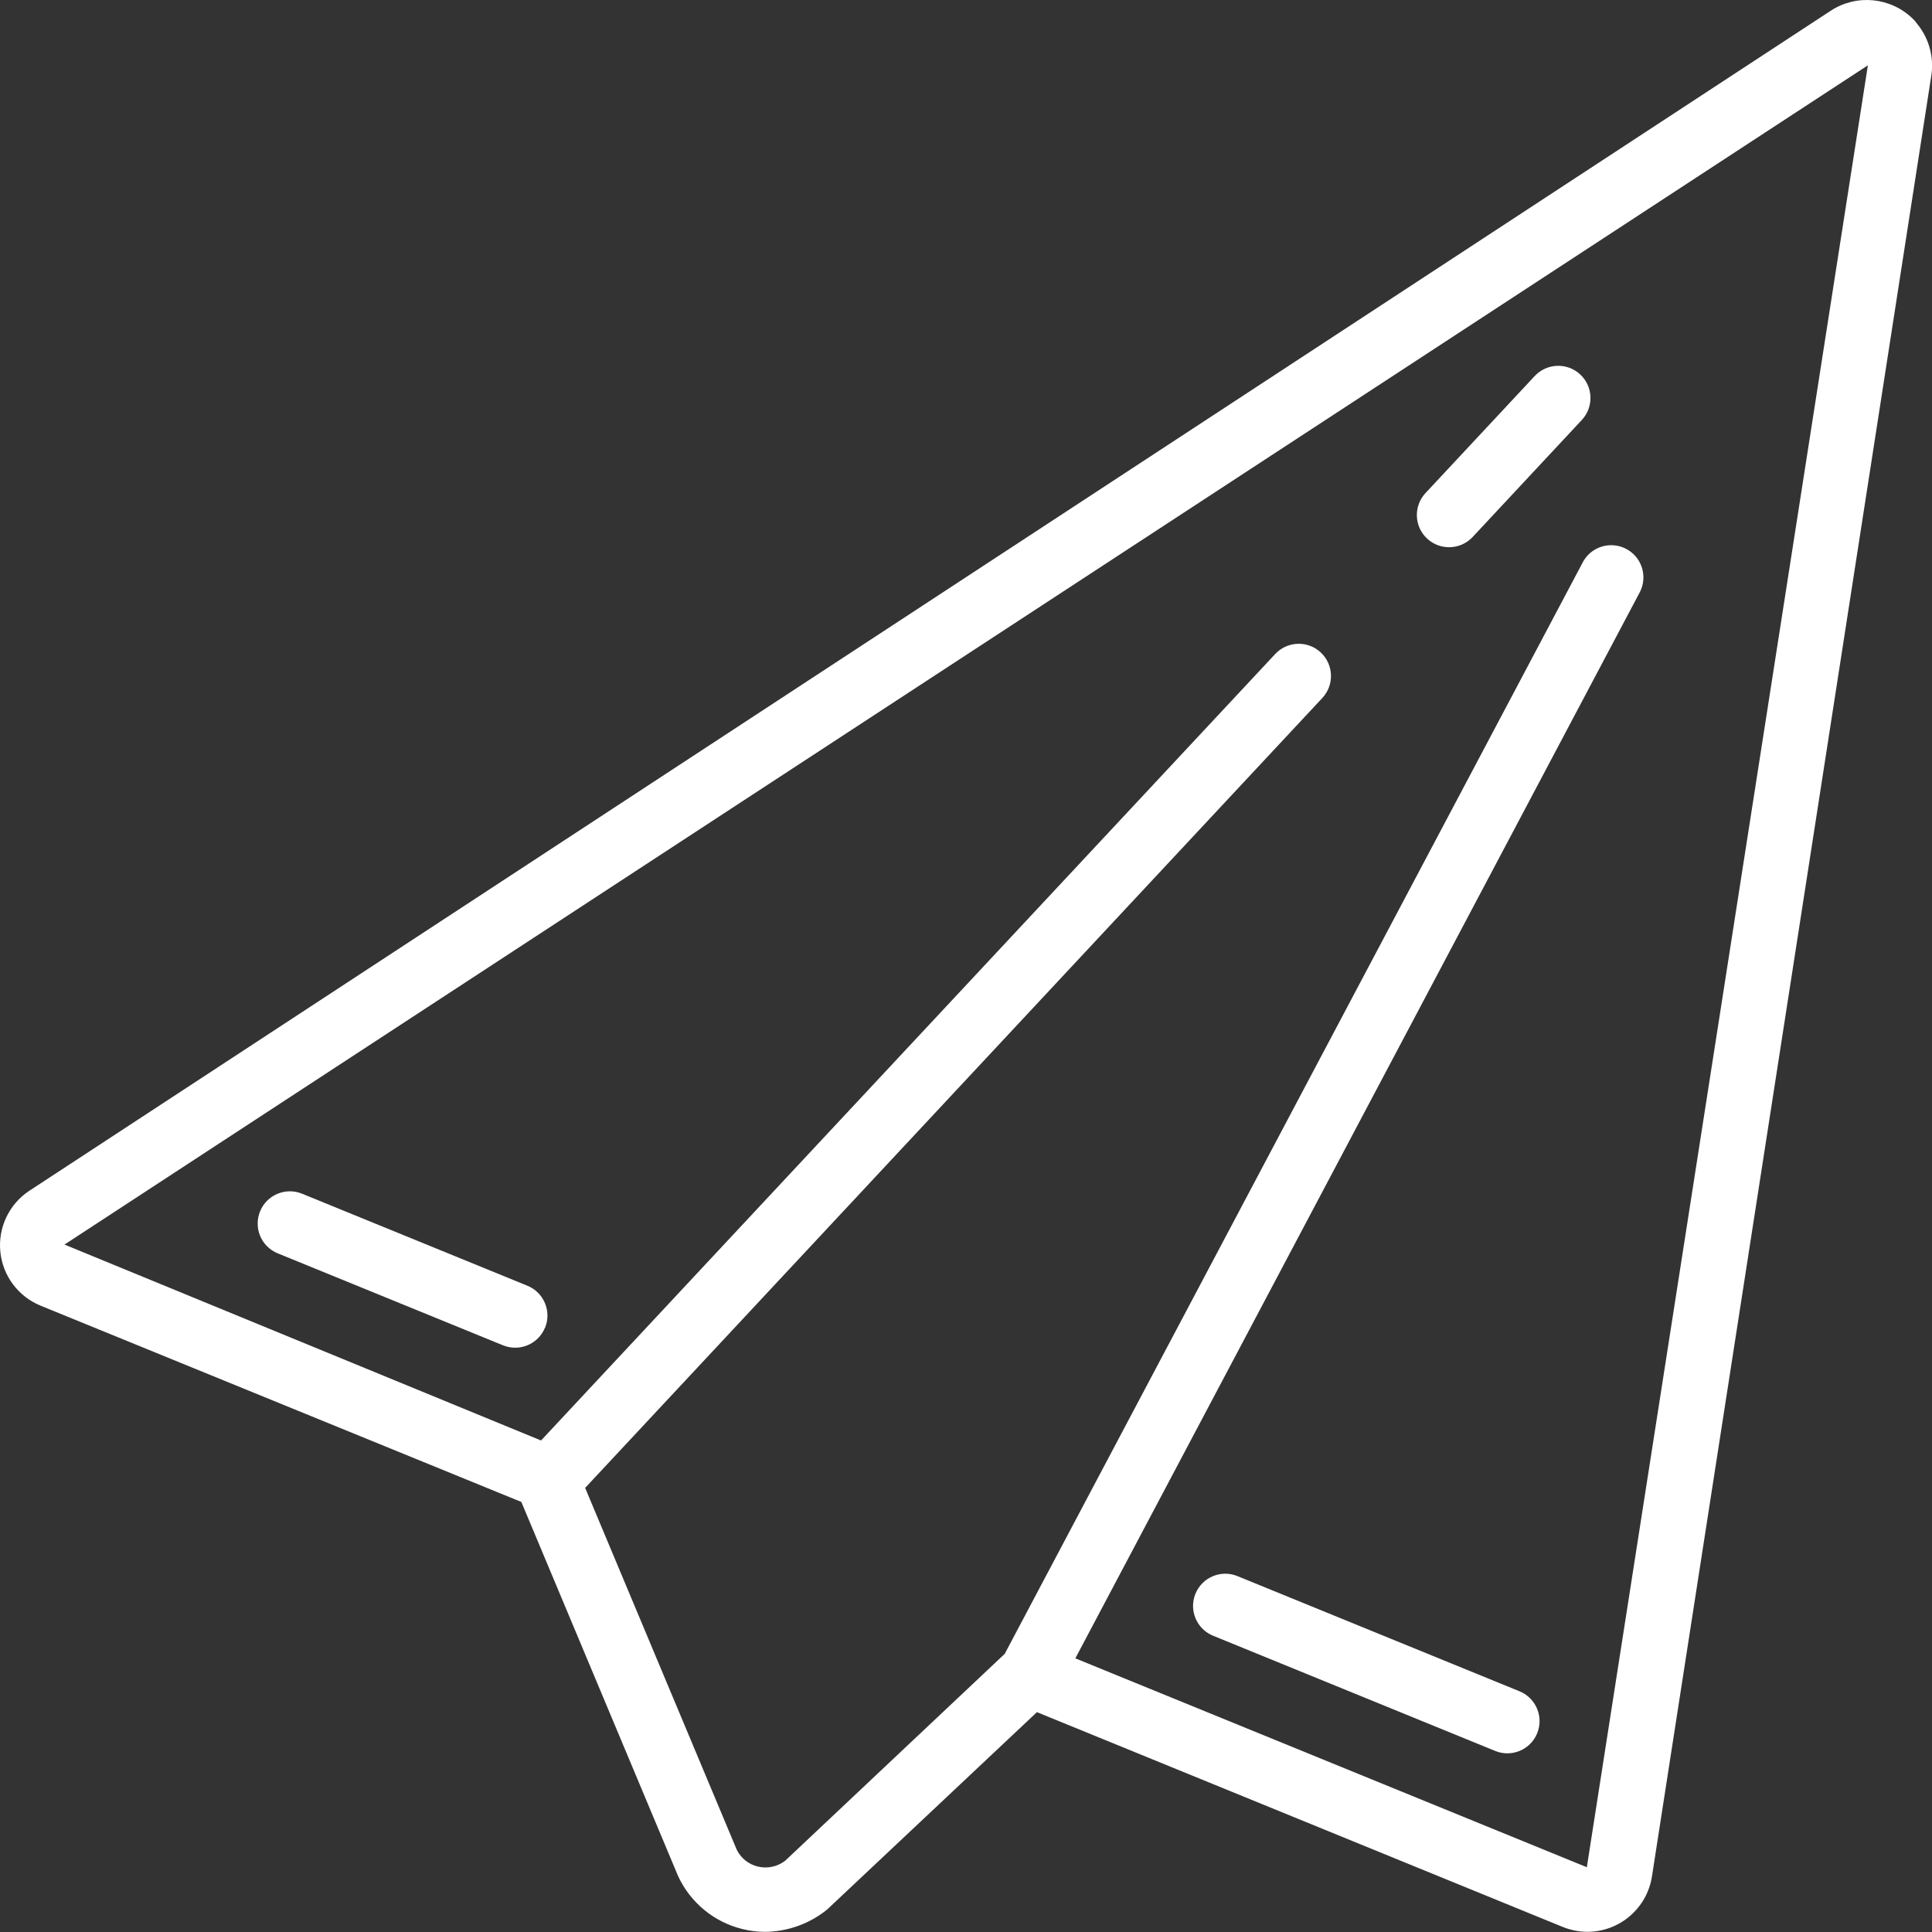 <?xml version="1.0" encoding="UTF-8"?>
<svg xmlns="http://www.w3.org/2000/svg" width="101" height="101" viewBox="0 0 101 101" fill="none">
  <rect x="0" y="0" width="101" height="101" fill="#333333" stroke="none"/>
  <path d="M27.254 78.518L35.442 98.06C36.082 99.459 37.329 100.487 38.824 100.849C39.209 100.944 39.605 100.992 40.002 100.992C41.181 100.979 42.321 100.569 43.237 99.828L54.208 89.507L81.695 100.735C82.107 100.902 82.548 100.989 82.993 100.991C84.671 100.983 86.096 99.761 86.359 98.104L100.972 3.899C101.103 2.951 100.833 1.992 100.227 1.251C100.162 1.155 100.087 1.066 100.003 0.986C98.853 -0.142 97.075 -0.323 95.722 0.551L1.528 62.254C0.473 62.953 -0.109 64.179 0.017 65.438C0.143 66.698 0.956 67.784 2.129 68.26L27.254 78.518ZM97.648 3.415L82.956 97.614L56.216 86.694L85.701 31.003C85.997 30.47 85.982 29.819 85.662 29.3C85.342 28.782 84.766 28.477 84.157 28.503C83.548 28.53 83.001 28.883 82.727 29.427L52.524 86.459L41.053 97.269C40.647 97.586 40.118 97.7 39.618 97.579C39.139 97.465 38.736 97.144 38.517 96.703L30.59 77.783L69.127 36.49C69.762 35.81 69.725 34.744 69.046 34.109C68.365 33.474 67.299 33.511 66.664 34.191L28.284 75.305L3.371 65.063L97.648 3.415Z" fill="white"></path>
  <path d="M79.443 88.419L64.69 82.395C63.829 82.043 62.846 82.457 62.495 83.317C62.143 84.178 62.556 85.161 63.417 85.512L78.17 91.537C79.029 91.884 80.007 91.472 80.358 90.615C80.711 89.756 80.301 88.773 79.443 88.419Z" fill="white"></path>
  <path d="M28.497 69.405C28.844 68.546 28.431 67.568 27.574 67.216L15.791 62.404C14.93 62.052 13.947 62.465 13.596 63.326C13.244 64.187 13.657 65.17 14.518 65.521L26.301 70.332C27.16 70.679 28.139 70.267 28.49 69.41L28.497 69.405Z" fill="white"></path>
  <path d="M75.754 28.607C76.221 28.608 76.666 28.414 76.985 28.074L82.693 21.956C83.328 21.276 83.291 20.211 82.611 19.576C81.93 18.942 80.865 18.979 80.23 19.659L74.524 25.774C74.066 26.264 73.942 26.979 74.209 27.595C74.477 28.21 75.084 28.608 75.754 28.607Z" fill="white"></path>
</svg>
